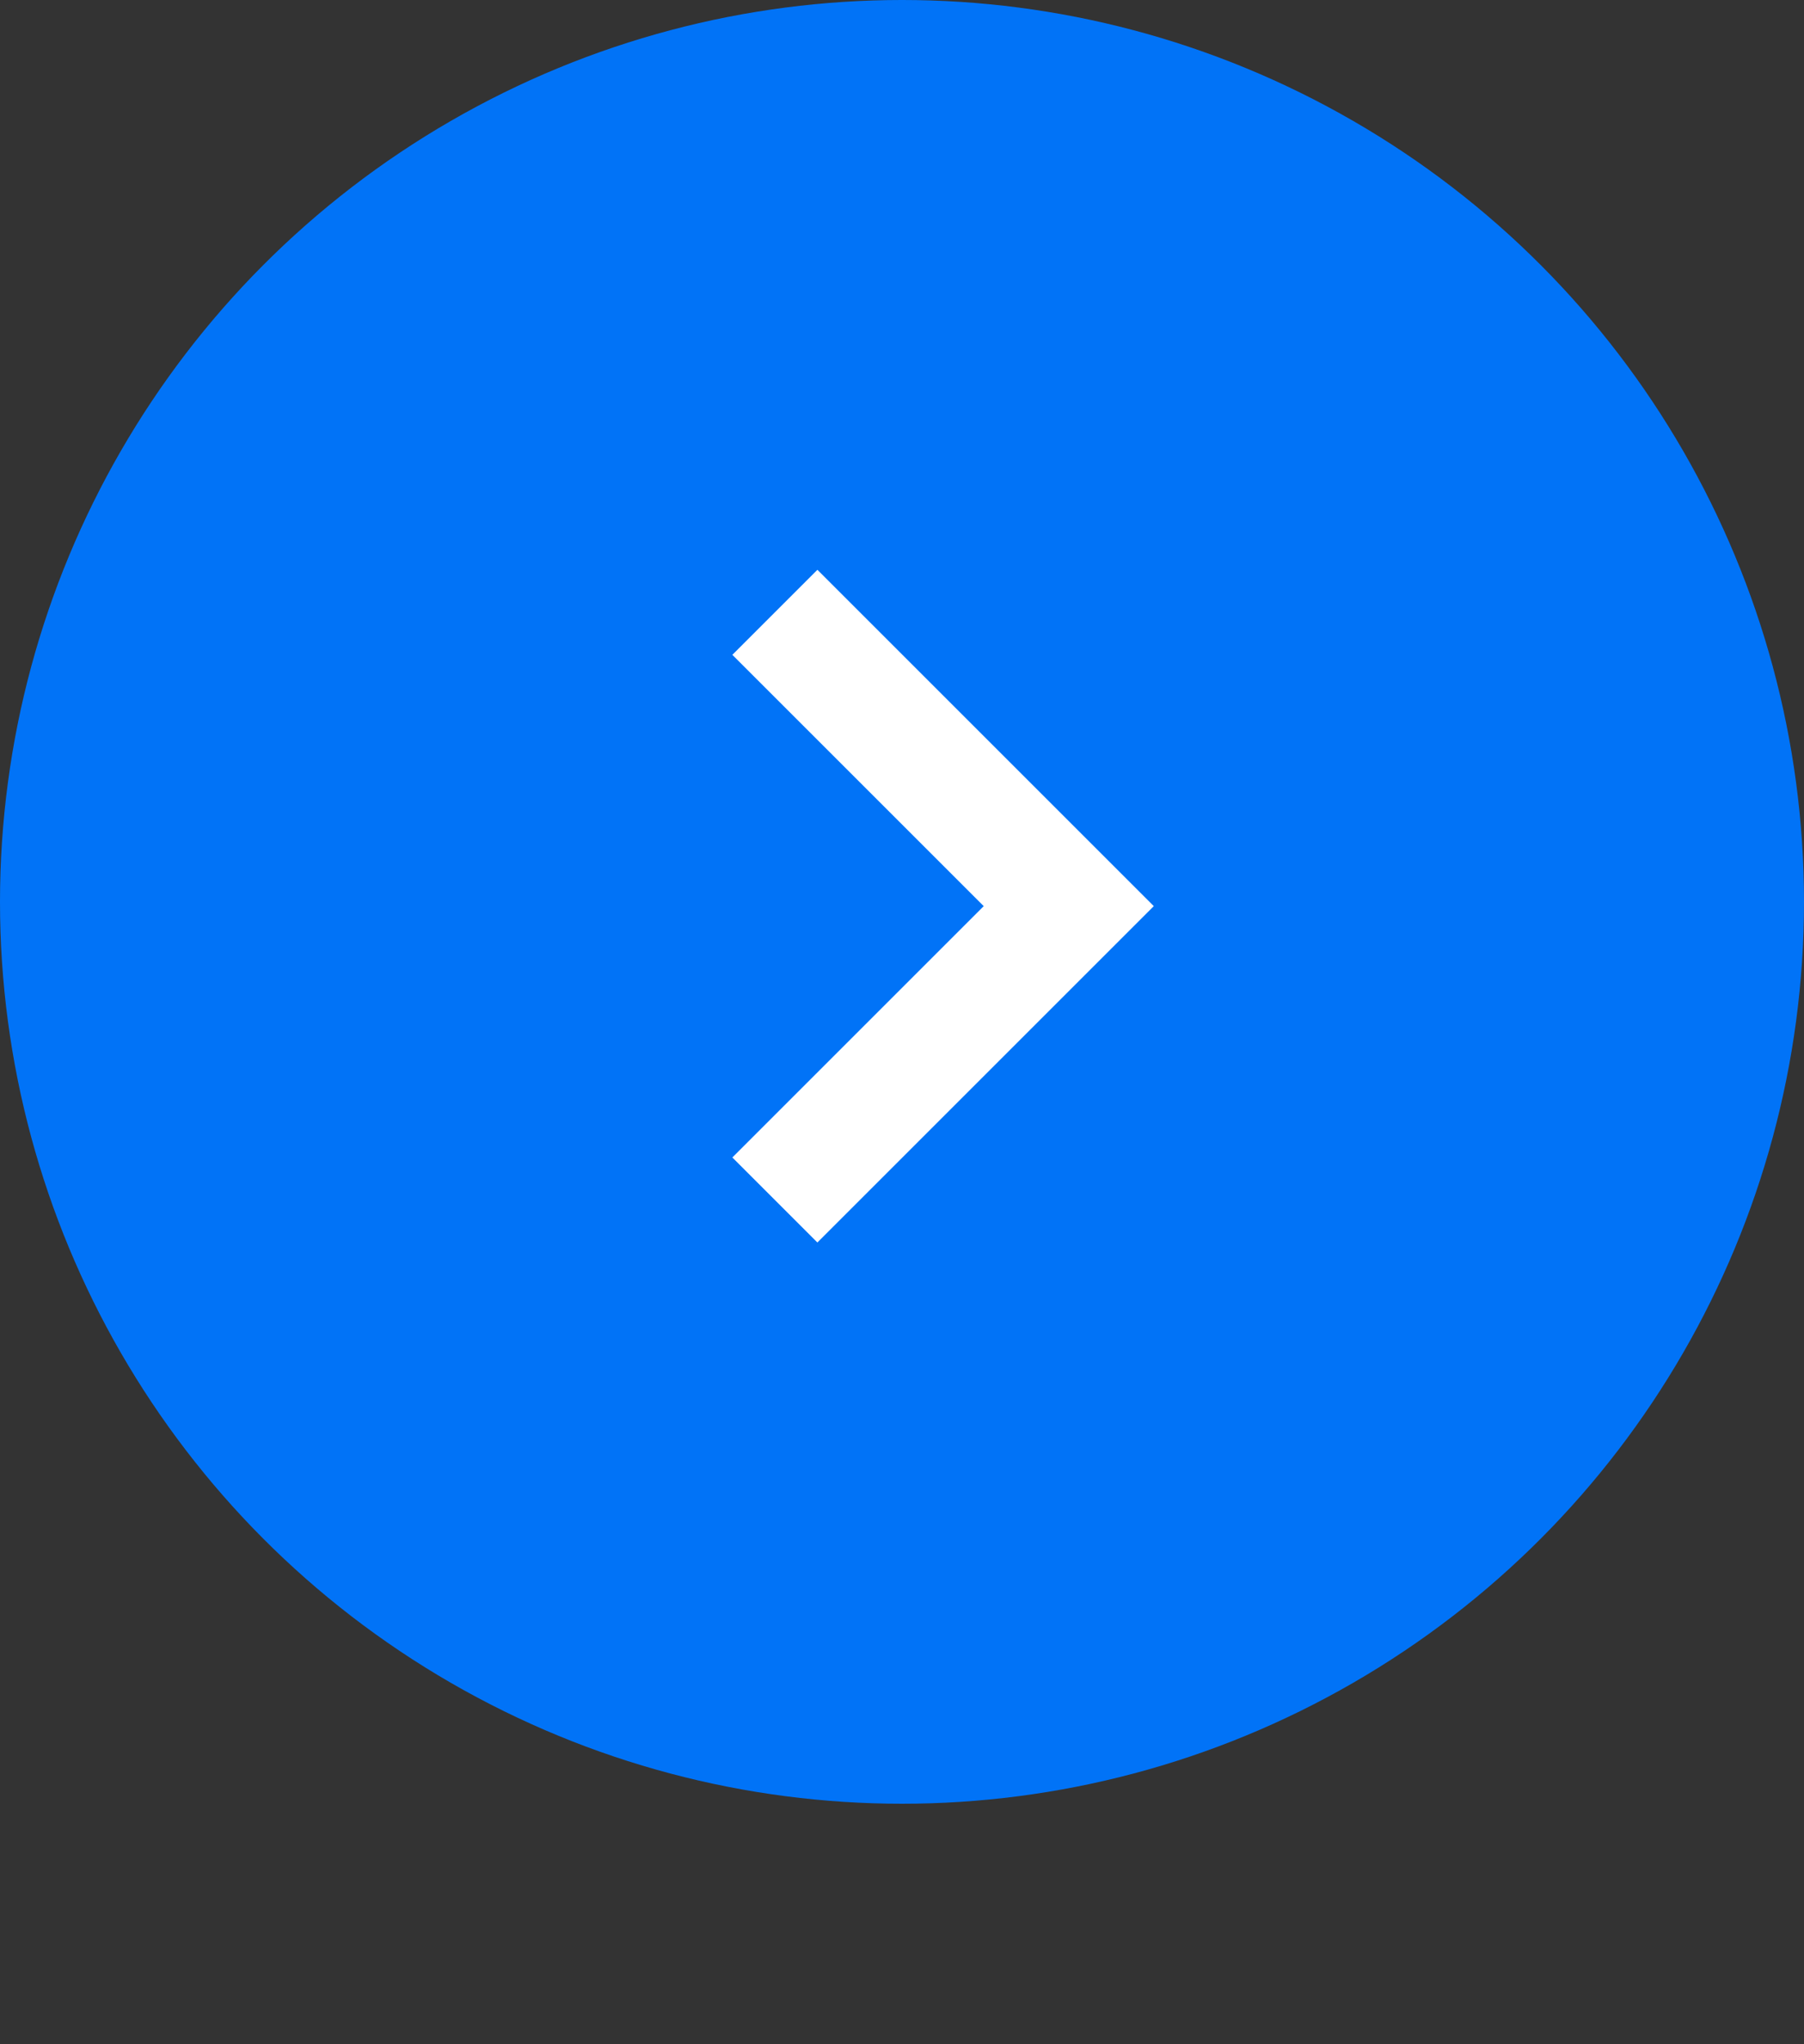 <?xml version="1.0" encoding="UTF-8"?> <svg xmlns="http://www.w3.org/2000/svg" width="30" height="34" viewBox="0 0 30 34" fill="none"><rect x="0" y="0" width="30" height="34" fill="#333333" stroke="none"/> <circle cx="15" cy="15" r="15" fill="#0173F7"></circle> <path d="M12.886 10.184L17.773 15.071L12.886 19.958" stroke="white" stroke-width="2"></path> </svg> 